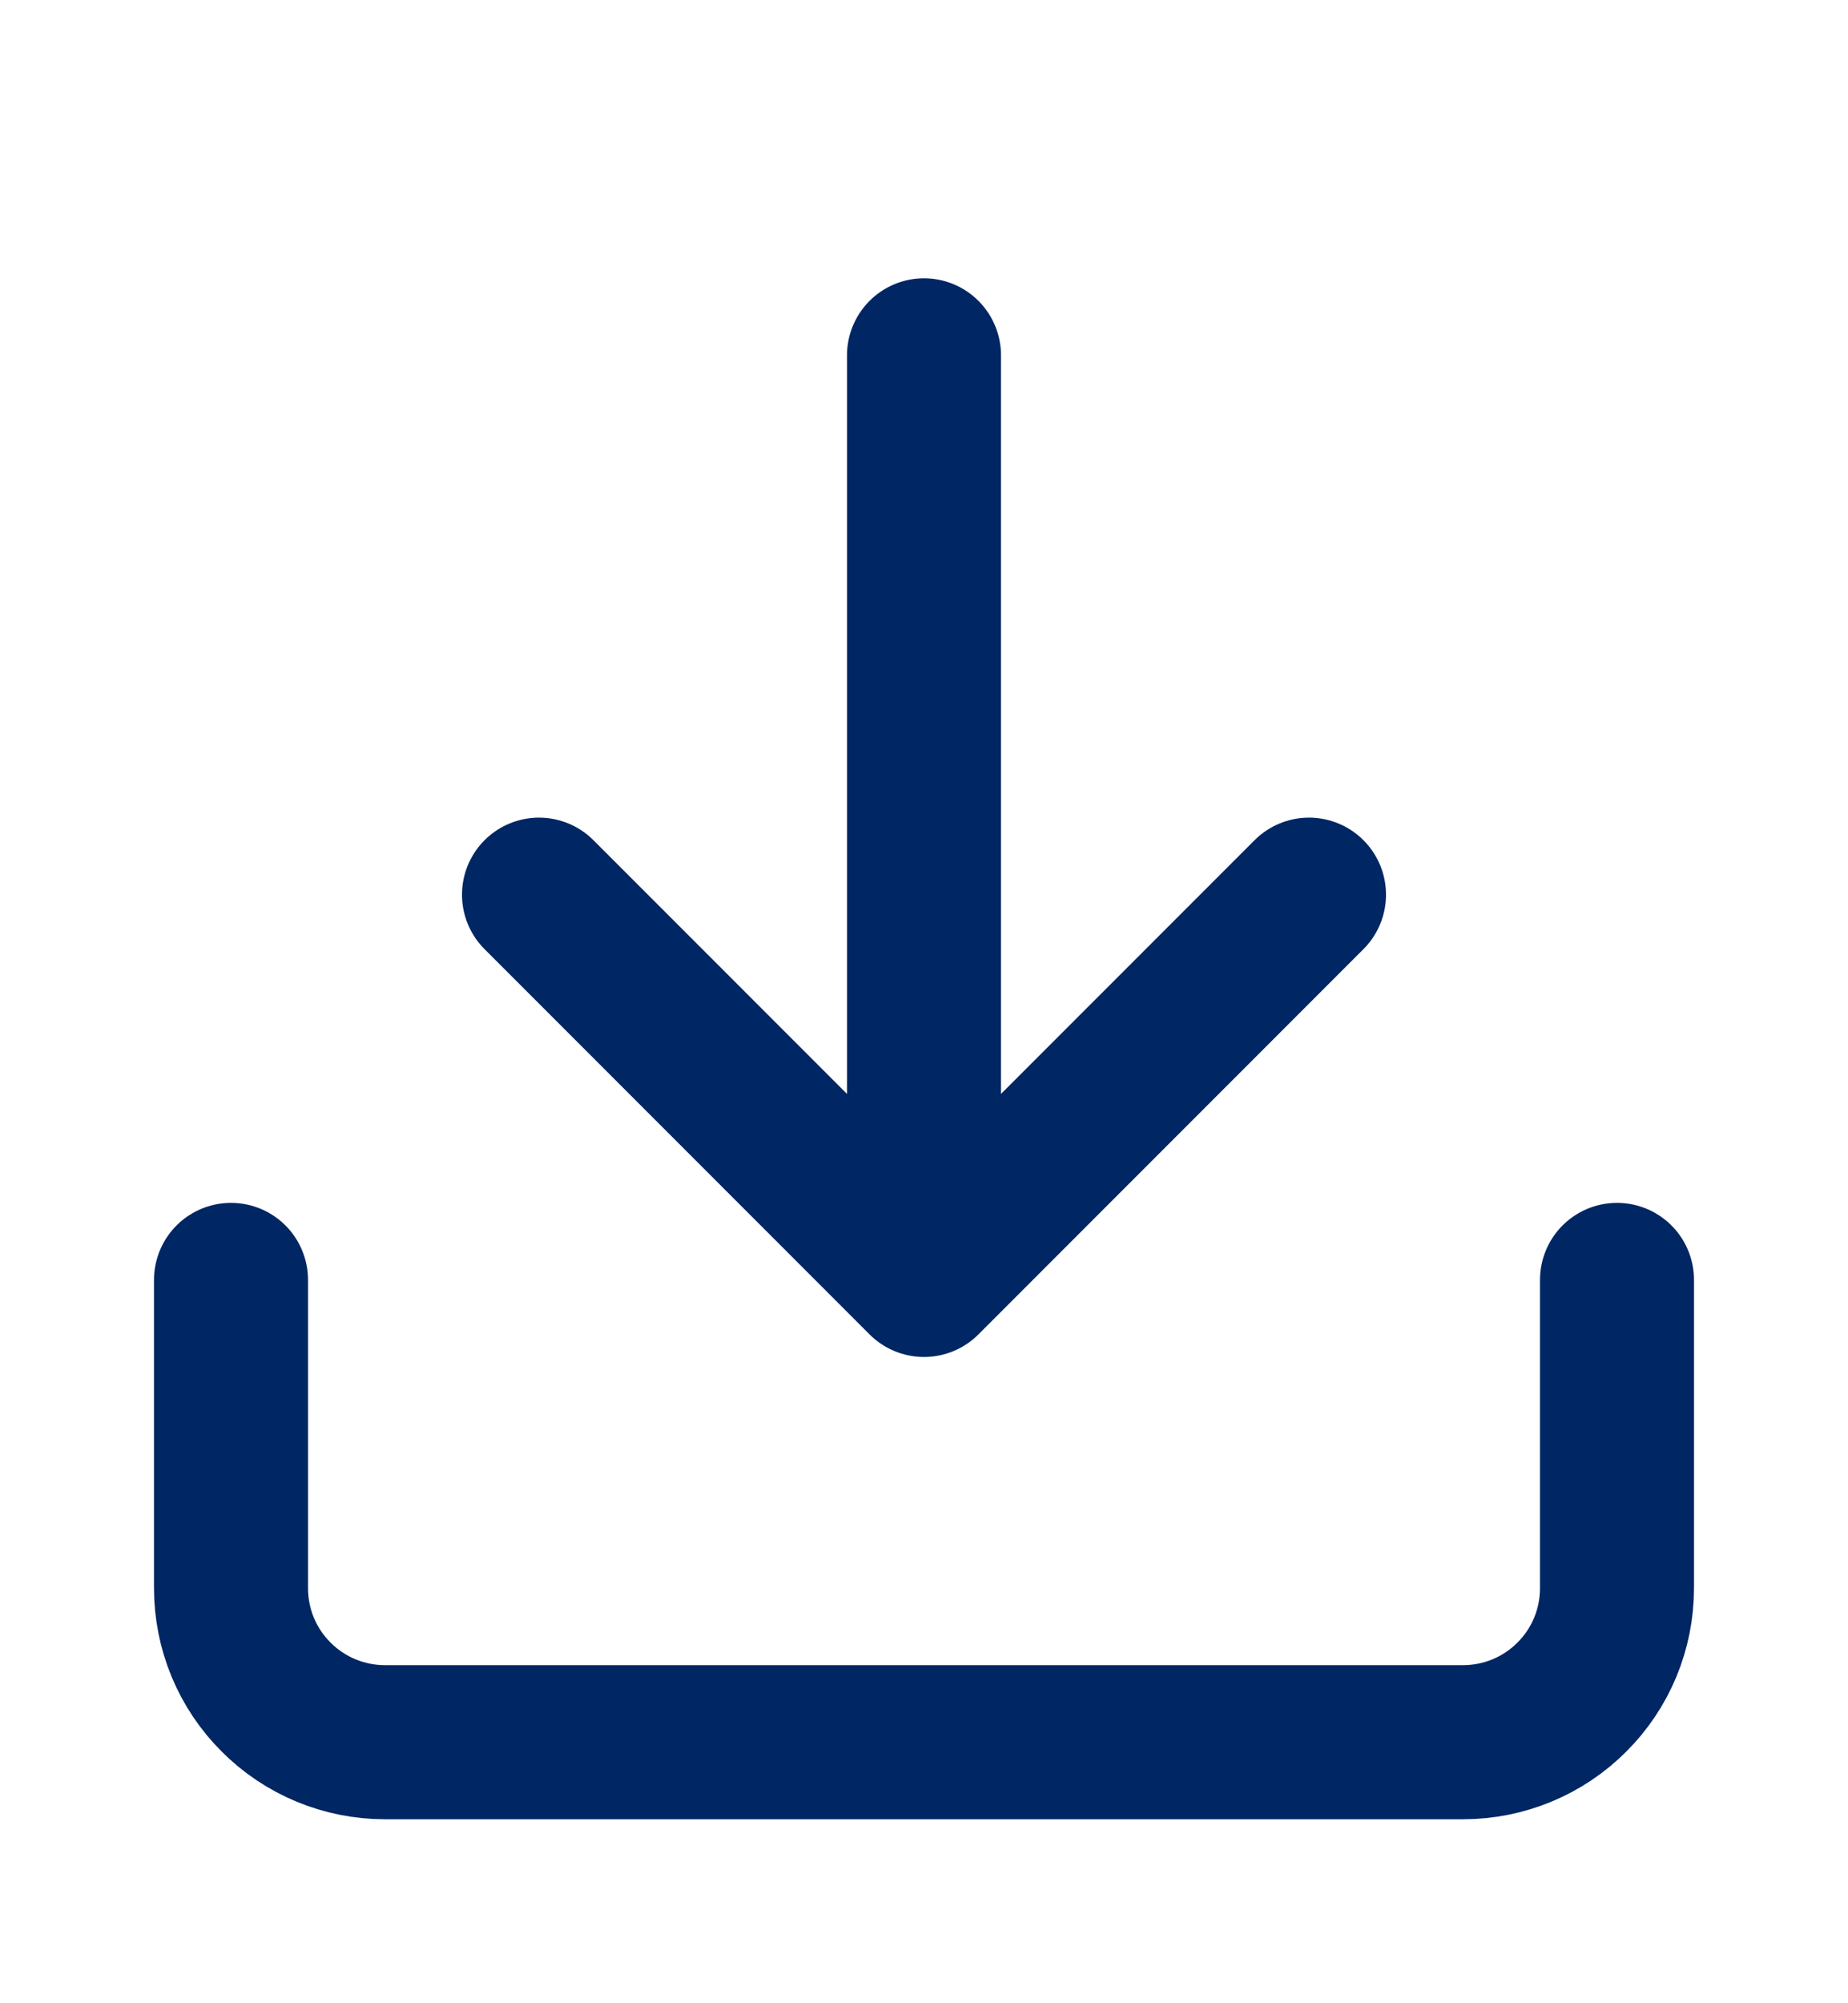 <svg width="12" height="13" viewBox="0 0 12 13" fill="none" xmlns="http://www.w3.org/2000/svg">
<path d="M10.5 8.306V10.306C10.5 10.572 10.395 10.826 10.207 11.013C10.02 11.201 9.765 11.306 9.5 11.306H2.5C2.235 11.306 1.98 11.201 1.793 11.013C1.605 10.826 1.5 10.572 1.5 10.306V8.306M3.5 5.806L6 8.306M6 8.306L8.5 5.806M6 8.306V2.306" stroke="#002664" stroke-linecap="round" stroke-linejoin="round"/>
</svg>

